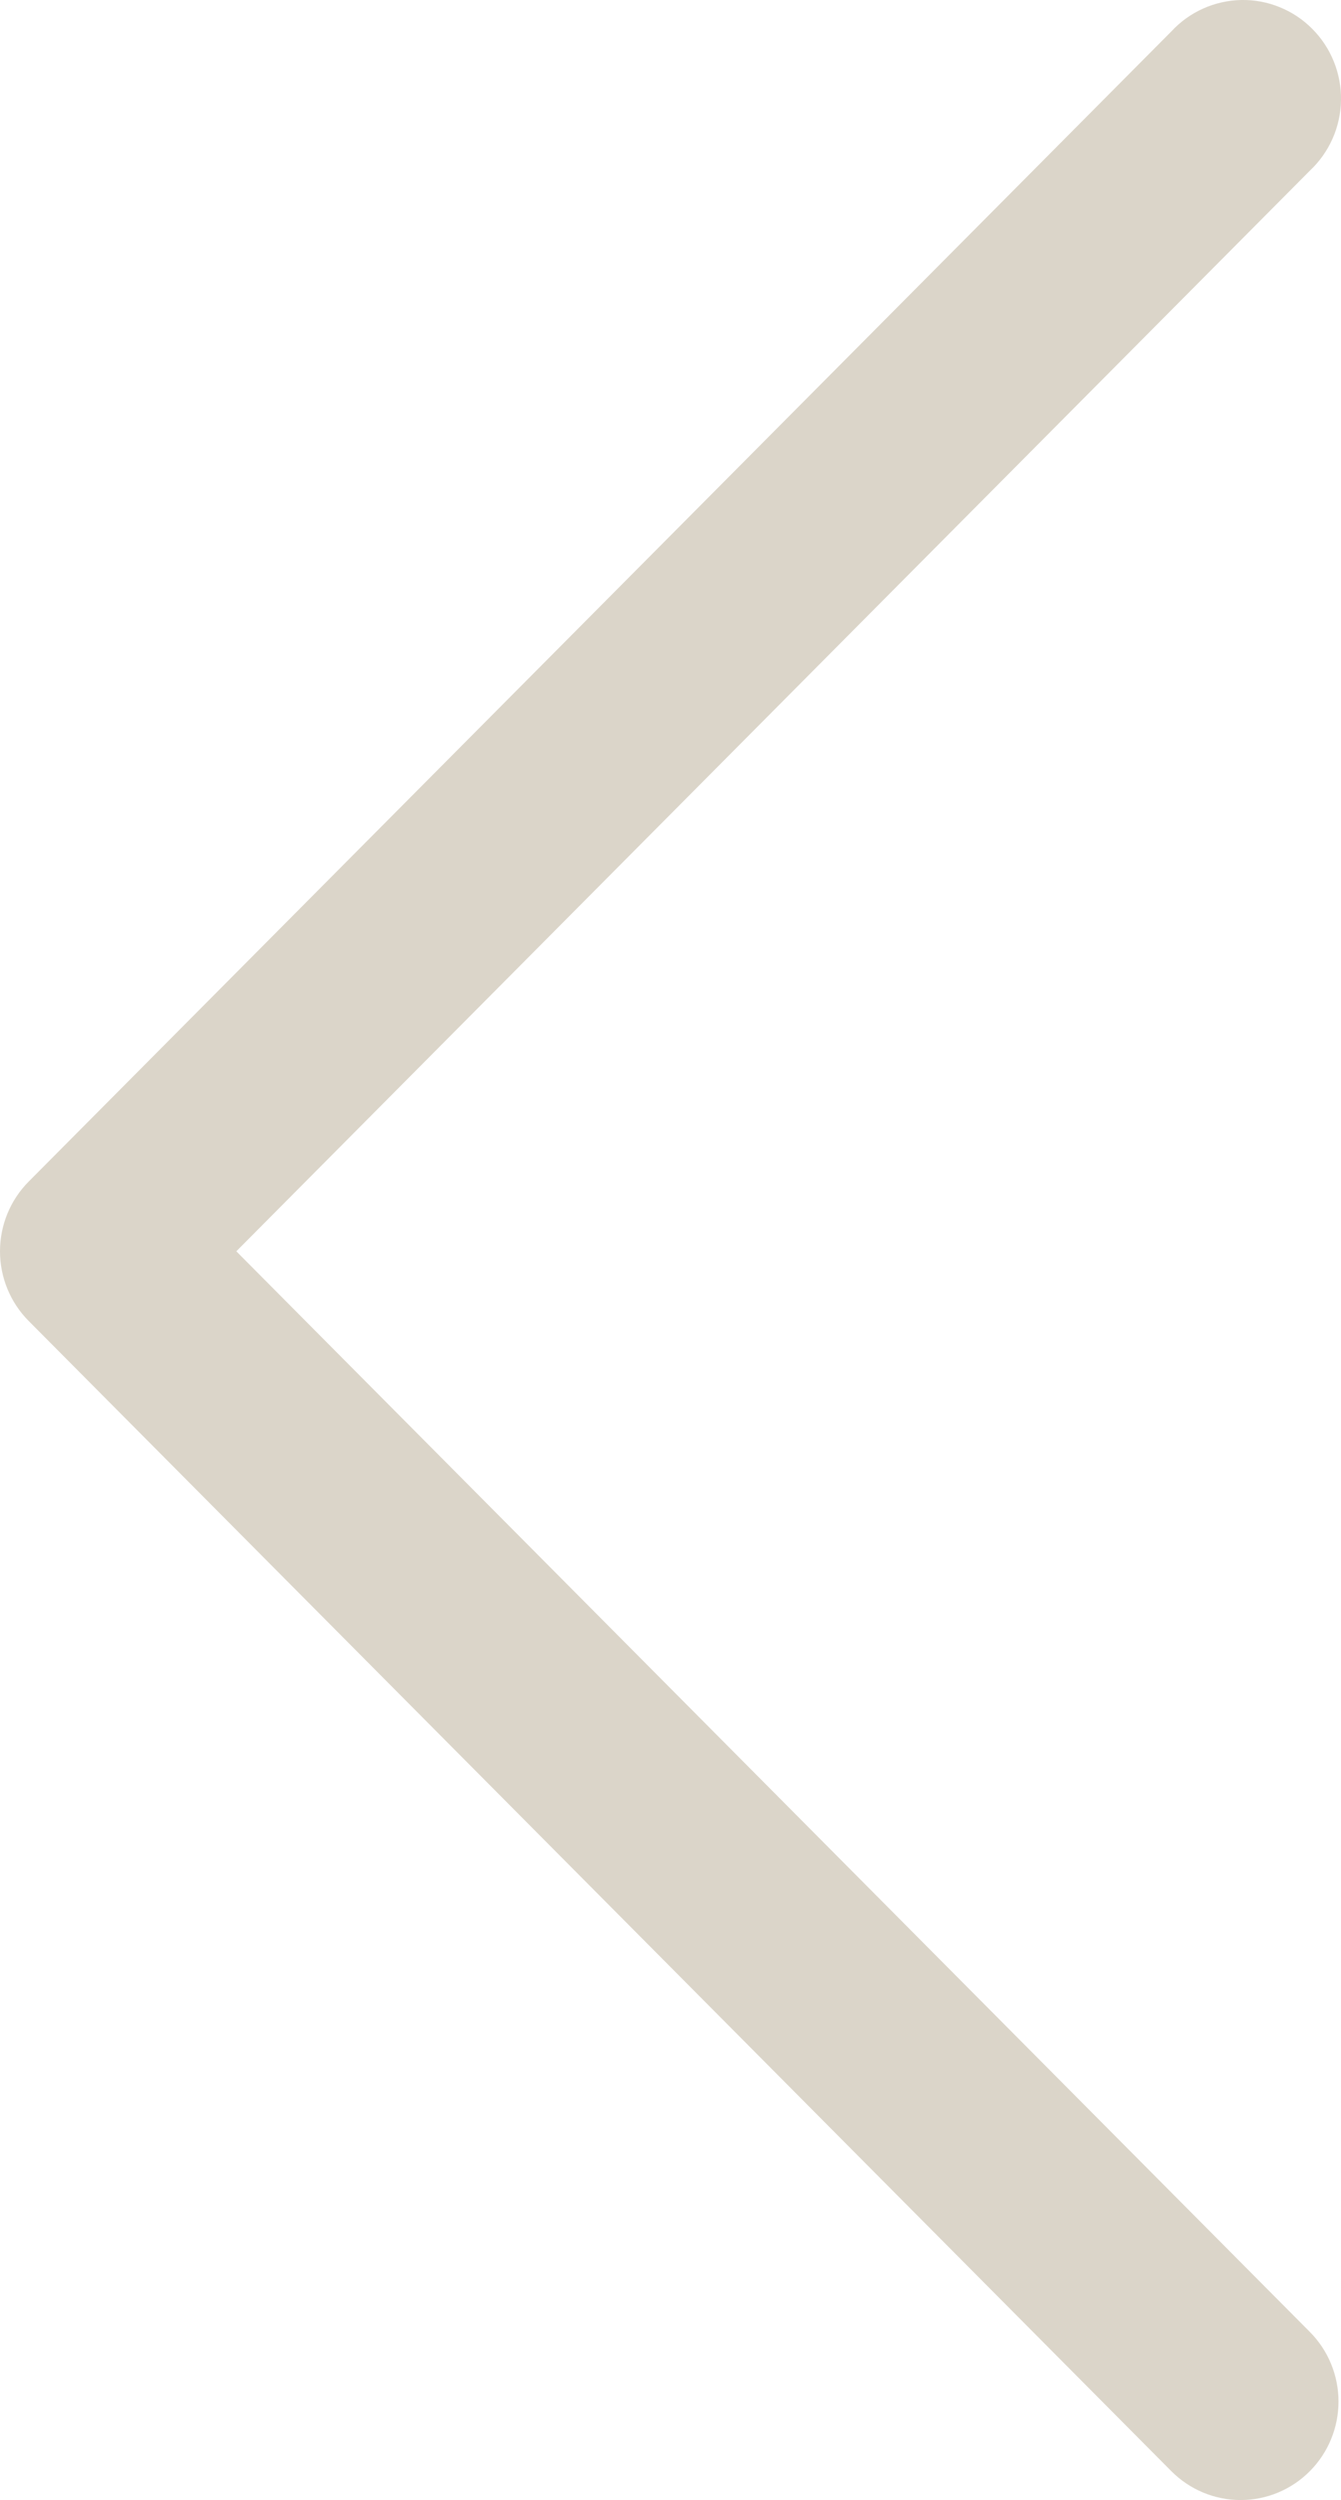 <svg width="22" height="41" viewBox="0 0 22 41" fill="none" xmlns="http://www.w3.org/2000/svg">
<path d="M21.488 40.527C21.187 40.83 20.779 41 20.353 41C19.927 41 19.519 40.83 19.217 40.527L0.47 21.663C0.169 21.36 -1.6932e-07 20.949 -1.6932e-07 20.521C-1.6932e-07 20.092 0.169 19.681 0.47 19.378L19.217 0.515C19.364 0.356 19.542 0.228 19.739 0.14C19.936 0.052 20.149 0.004 20.365 0C20.581 -0.004 20.795 0.036 20.995 0.118C21.195 0.199 21.377 0.32 21.529 0.474C21.682 0.627 21.802 0.81 21.883 1.011C21.964 1.213 22.004 1.428 22 1.645C21.996 1.863 21.949 2.077 21.861 2.275C21.773 2.473 21.646 2.652 21.488 2.8L3.877 20.521L21.488 38.242C21.79 38.545 21.959 38.956 21.959 39.385C21.959 39.813 21.79 40.224 21.488 40.527Z" fill="#DBD5C9"/>
</svg>
